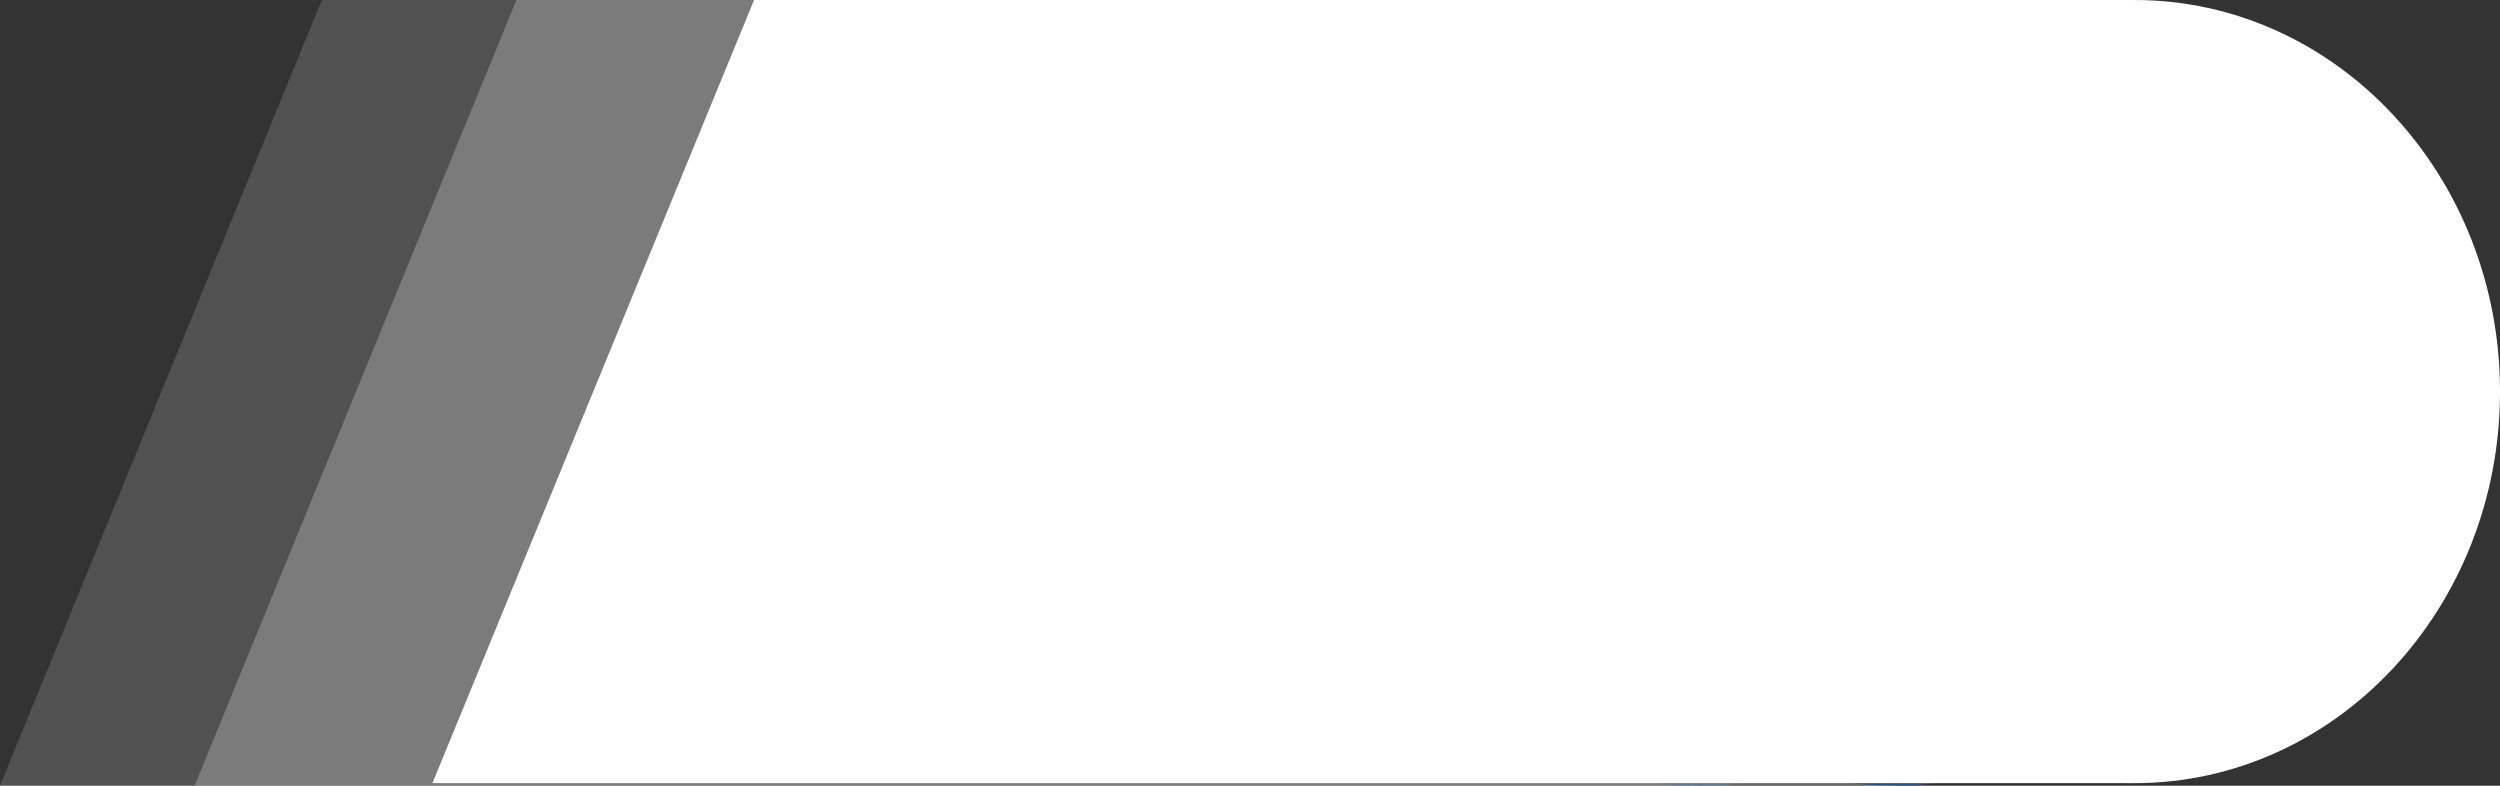 <?xml version="1.0" encoding="utf-8"?>
<svg xmlns="http://www.w3.org/2000/svg" fill="none" height="100%" overflow="visible" preserveAspectRatio="none" style="display: block;" viewBox="0 0 35 11" width="100%">
<rect x="0" y="0" width="35" height="11" fill="#333333" stroke="none"/>
<g id="logotype">
<g id="Group" opacity="0.3">
<path d="M4.506 0L0 11H23.787V0H4.506Z" fill="white" fill-opacity="0.5" id="Vector"/>
<path d="M28.922 5.5C28.922 8.538 26.623 11 23.787 11C20.951 11 18.652 8.538 18.652 5.5C18.652 2.462 20.951 0 23.787 0C26.623 0 28.922 2.462 28.922 5.5Z" fill="#1A7DEF" id="Vector_2"/>
</g>
<g id="Group_2" opacity="0.4">
<path d="M7.23 0L2.724 11H26.512V0H7.23Z" fill="white" fill-opacity="0.6" id="Vector_3"/>
<path d="M31.646 5.5C31.646 8.538 29.348 11 26.512 11C23.676 11 21.377 8.538 21.377 5.5C21.377 2.462 23.676 0 26.512 0C29.348 0 31.646 2.462 31.646 5.5Z" fill="#1A7DEF" id="Vector_4"/>
</g>
<path d="M10.557 0L6.054 10.964H29.827V0H10.557Z" fill="white" id="Vector_5"/>
<path d="M35 5.482C35 8.51 32.709 10.964 29.882 10.964C27.056 10.964 24.765 8.51 24.765 5.482C24.765 2.454 27.056 0 29.882 0C32.709 0 35 2.454 35 5.482Z" fill="white" id="Vector_6"/>
</g>
</svg>